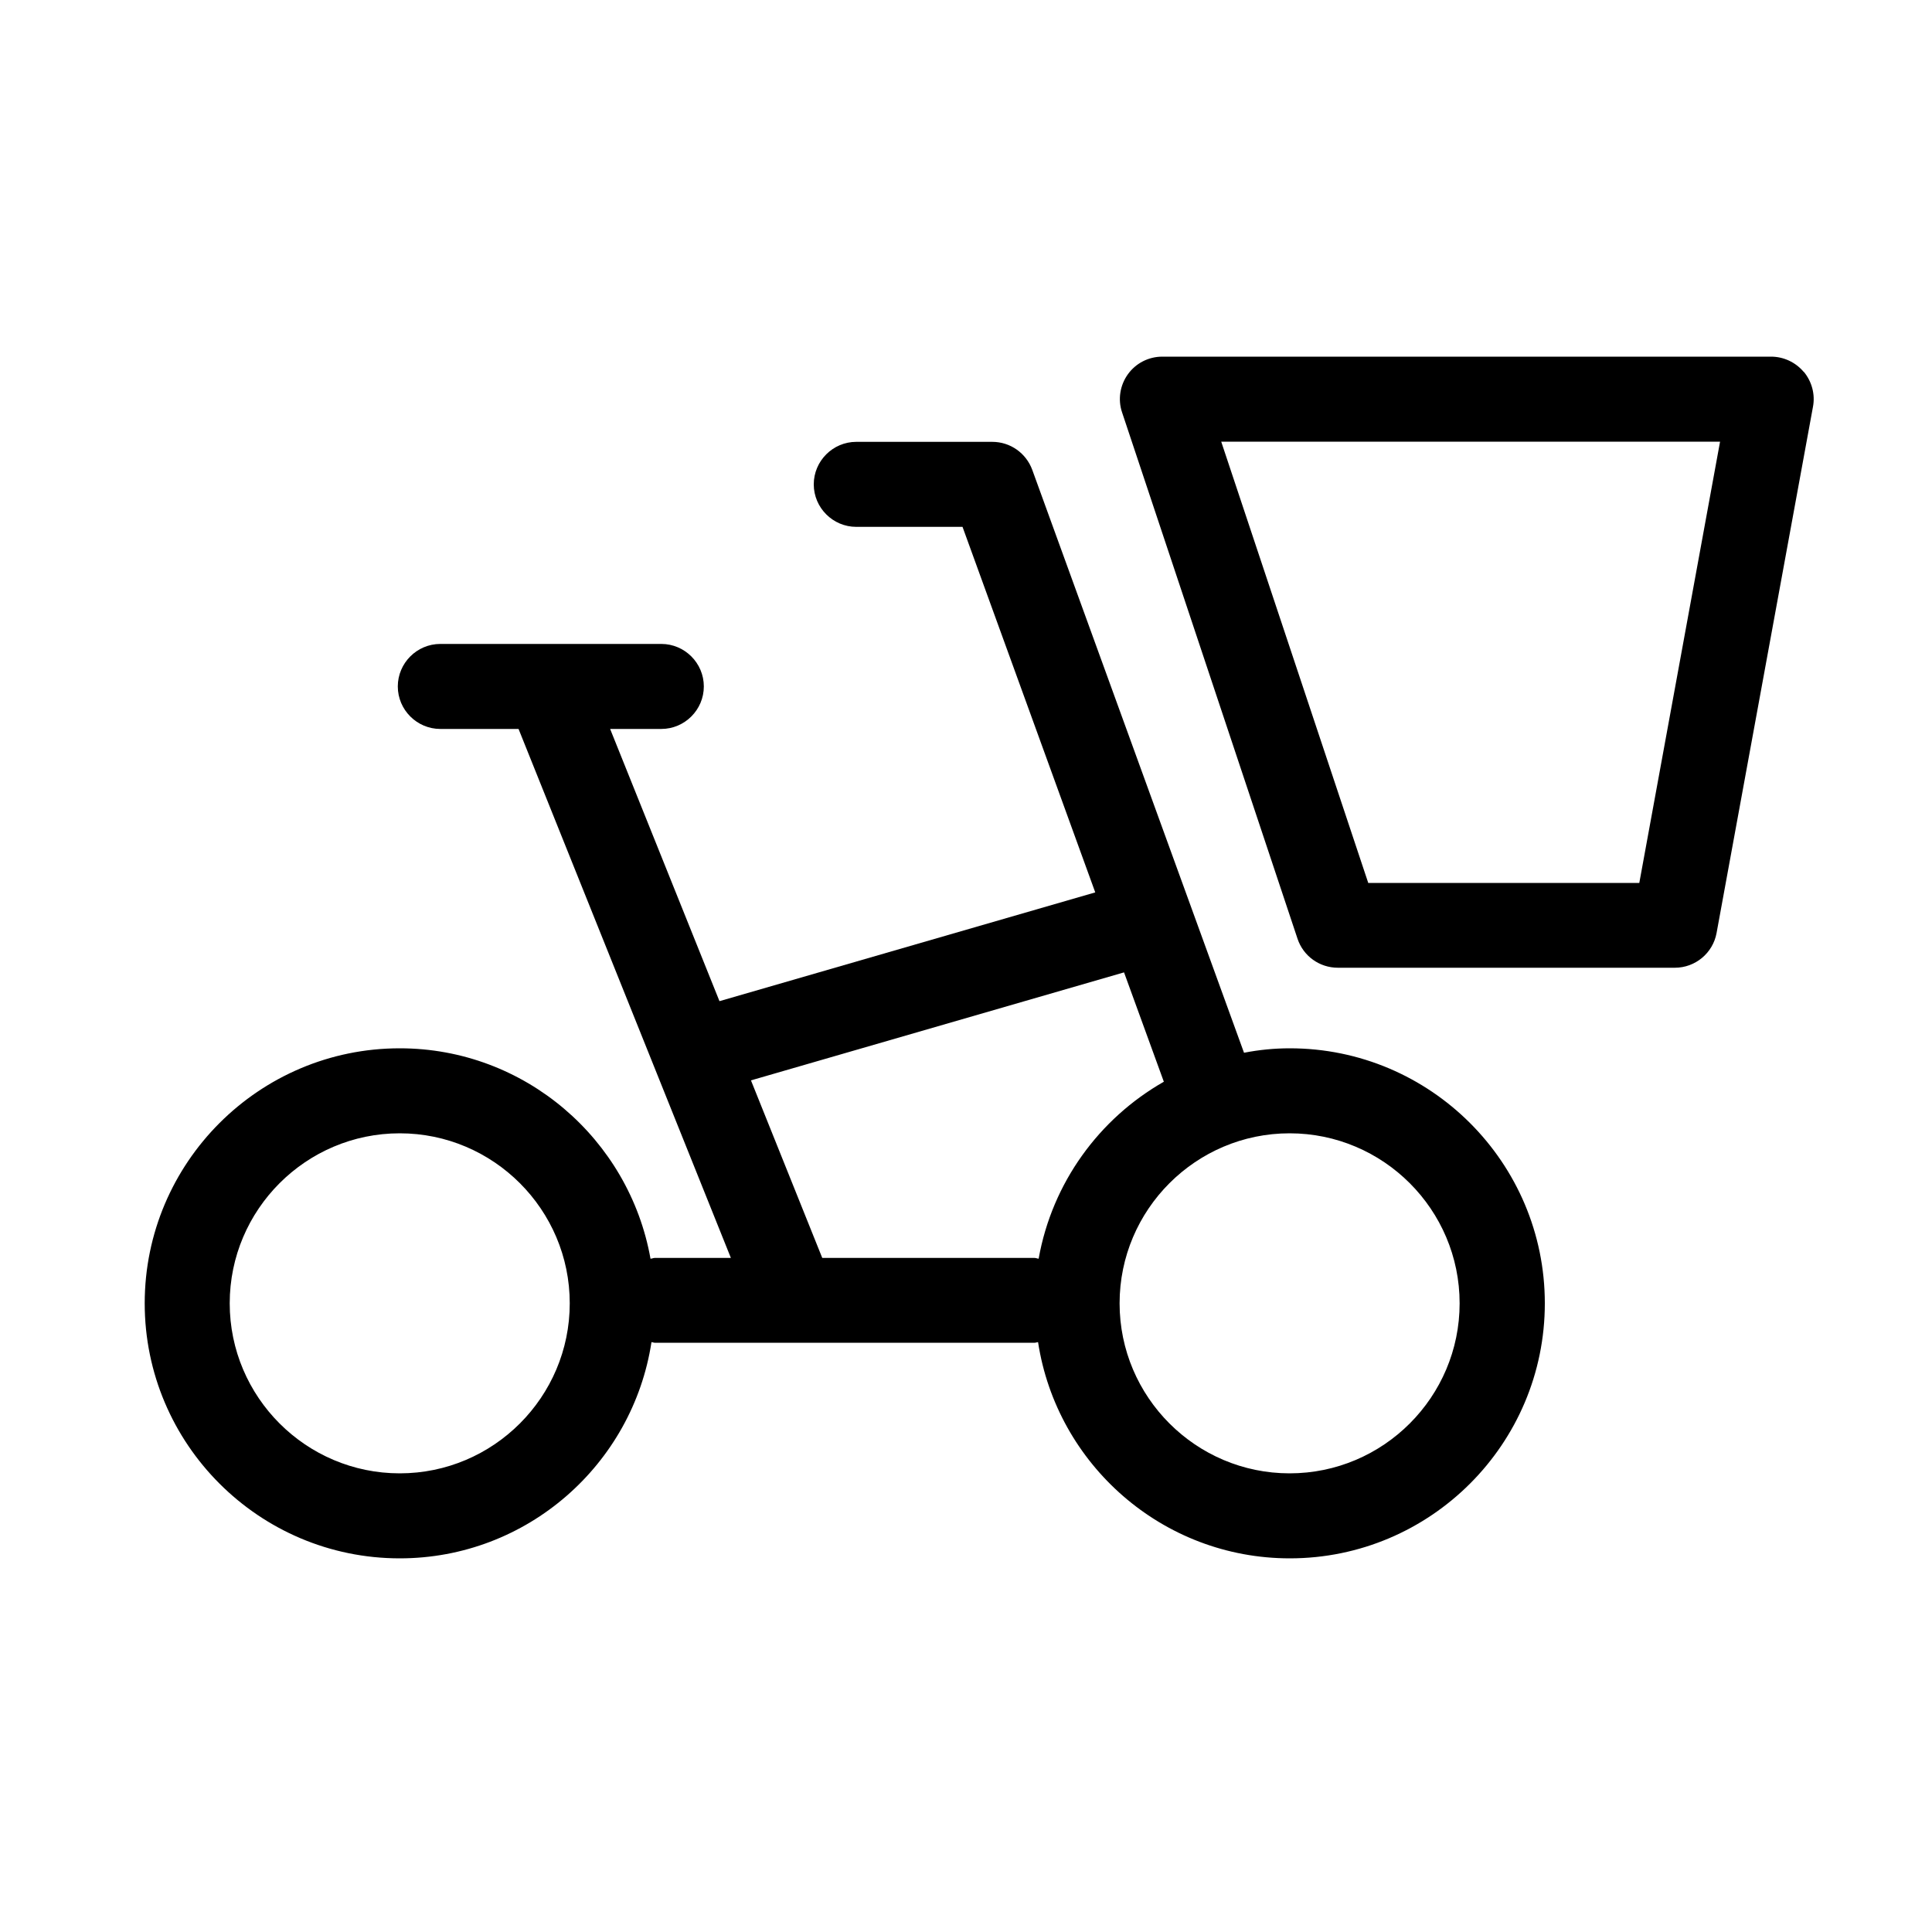 <?xml version="1.0" encoding="UTF-8"?><svg id="_アウトライン" xmlns="http://www.w3.org/2000/svg" viewBox="0 0 100 100"><defs><style>.cls-1{stroke-width:0px;}</style></defs><path class="cls-1" d="m66.76,54.26c-.81,0-1.6.08-2.37.23l-10.96-30.17c-.32-.87-1.14-1.45-2.07-1.45h-7.04c-1.21,0-2.2.99-2.2,2.2s.99,2.2,2.2,2.2h5.5l6.87,18.92-19.45,5.63-5.66-14.09h2.65c1.21,0,2.2-.99,2.2-2.2s-.99-2.2-2.2-2.2h-11.44c-1.21,0-2.2.99-2.2,2.2s.99,2.2,2.2,2.2h4.05l10.99,27.38h-3.94c-.08,0-.14.04-.22.04-1.1-6.18-6.5-10.89-12.98-10.89-7.28,0-13.2,5.92-13.2,13.2s5.92,13.2,13.2,13.2c6.59,0,12.06-4.86,13.03-11.19.06,0,.11.03.17.03h19.67c.06,0,.11-.03.17-.03.97,6.33,6.44,11.19,13.03,11.19,7.28,0,13.2-5.92,13.2-13.2s-5.92-13.2-13.2-13.2Zm-46.07,22c-4.85,0-8.8-3.95-8.8-8.8s3.95-8.8,8.8-8.8,8.8,3.95,8.8,8.8-3.95,8.8-8.8,8.8Zm33.08-11.11c-.07,0-.14-.04-.22-.04h-10.99l-3.69-9.19,19.31-5.59,2.06,5.66c-3.35,1.91-5.78,5.23-6.48,9.16Zm12.98,11.11c-4.85,0-8.8-3.95-8.8-8.8s3.95-8.8,8.8-8.8,8.8,3.95,8.8,8.8-3.95,8.8-8.8,8.8Z"/><path class="cls-1" d="m93.36,19.25c-.42-.5-1.04-.79-1.69-.79h-31.51c-.71,0-1.37.34-1.78.91s-.53,1.31-.3,1.98l9.08,27.24c.3.9,1.14,1.5,2.09,1.5h17.44c1.06,0,1.97-.76,2.16-1.8l4.99-27.24c.12-.64-.06-1.3-.47-1.8Zm-8.51,26.45h-14.03l-7.61-22.84h25.82l-4.18,22.84Z"/></svg>
